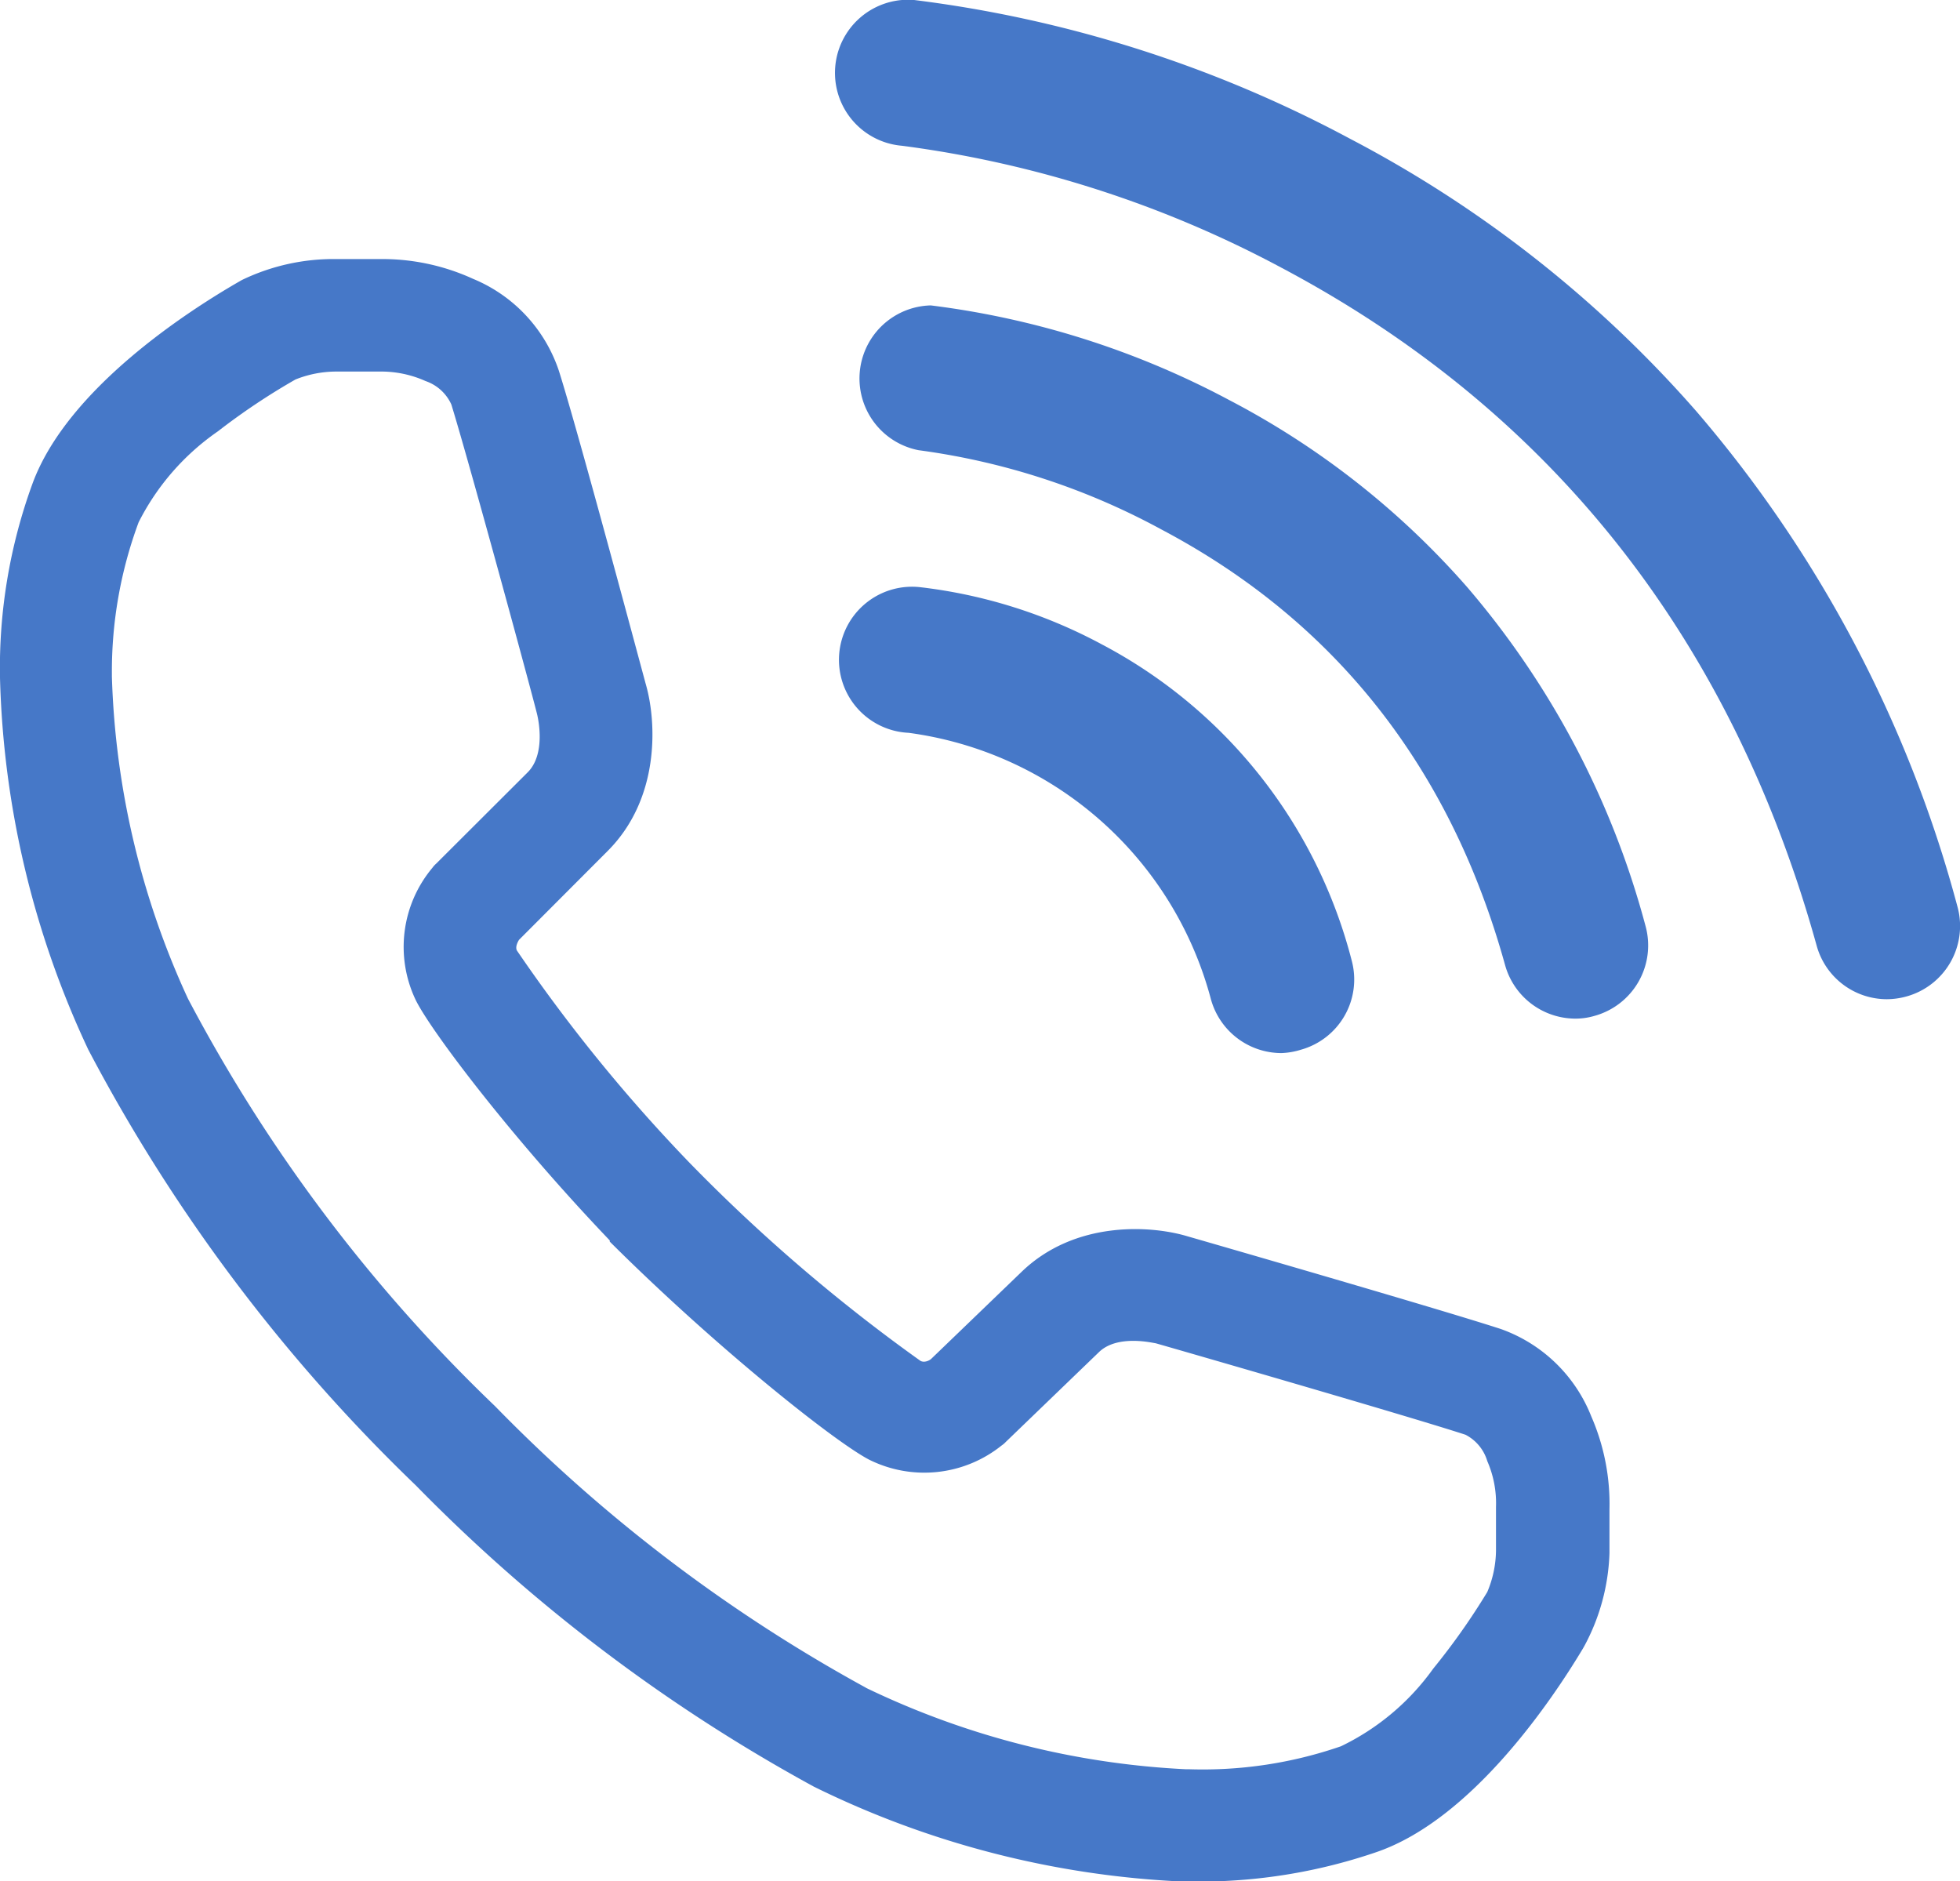 <svg xmlns="http://www.w3.org/2000/svg" viewBox="0 0 98.97 94.99"><defs><style>.cls-1{fill:#4678C8;}</style></defs><g id="Capa_2" data-name="Capa 2"><g id="Capa_1-2" data-name="Capa 1"><path class="cls-1" d="M60.73,95l-1,0A46.92,46.92,0,0,1,41.1,90.21l0,0A85.1,85.1,0,0,1,21,75,86,86,0,0,1,4.46,53v0A46.89,46.89,0,0,1,0,34.22a27.11,27.11,0,0,1,1.64-9.8c1.76-4.8,7.88-8.73,10.43-10.2l.14-.08A10.65,10.65,0,0,1,17,13.08h2.21a11,11,0,0,1,4.68,1,7.64,7.64,0,0,1,4.33,4.64c1,3.15,4.21,15.18,4.41,15.9.52,1.87.7,5.7-1.95,8.35l-4.47,4.48c-.07.11-.2.36-.11.54a81.84,81.84,0,0,0,8.72,10.72,86,86,0,0,0,11.66,10c.18.1.43,0,.54-.1l4.56-4.39c2.69-2.6,6.52-2.36,8.38-1.8.73.21,12.69,3.66,15.82,4.68a7.67,7.67,0,0,1,4.57,4.41h0a11.05,11.05,0,0,1,.92,4.7l0,2.21A10.57,10.57,0,0,1,80,83.11l-.08.14c-1.51,2.52-5.55,8.57-10.38,10.25A27.58,27.58,0,0,1,60.73,95Zm-17-9.78A41.83,41.83,0,0,0,59.9,89.33h.17a21.37,21.37,0,0,0,7.64-1.16,12.26,12.26,0,0,0,4.66-3.92,34.31,34.31,0,0,0,2.73-3.87,5.51,5.51,0,0,0,.44-2.08l0-2.21a5.31,5.31,0,0,0-.44-2.32A2.2,2.2,0,0,0,74,72.44c-3.07-1-15.53-4.59-15.65-4.62h0c-.09,0-1.91-.47-2.86.45l-4.7,4.53a1.18,1.18,0,0,1-.21.18v0a6.24,6.24,0,0,1-6.71.71c-1.77-.93-7.75-5.69-13.08-11l0-.06C25.87,57.48,21.8,52.11,21,50.51a6.22,6.22,0,0,1,.83-6.69,1.37,1.37,0,0,1,.2-.22L26.64,39c.92-.91.54-2.67.5-2.85v0h0c0-.13-3.4-12.65-4.35-15.73a2.22,2.22,0,0,0-1.3-1.18,5.47,5.47,0,0,0-2.32-.48H17a5.55,5.55,0,0,0-2.08.4A33.65,33.65,0,0,0,11,21.78a12.35,12.35,0,0,0-4,4.59A21.62,21.62,0,0,0,5.65,34v.16A41.71,41.71,0,0,0,9.49,50.42,80.25,80.25,0,0,0,25,71l0,0A79.24,79.24,0,0,0,43.72,85.21Z"/><path class="cls-1" d="M95.28,50.45a3.68,3.68,0,0,1-3.55-2.71c-4.31-15.52-13.41-27-27-34.21A55.92,55.92,0,0,0,45.55,7.36,3.69,3.69,0,1,1,46.16,0a63.05,63.05,0,0,1,22,7A60.42,60.42,0,0,1,85.66,20.77a63.5,63.5,0,0,1,13.18,25,3.69,3.69,0,0,1-2.57,4.54A3.76,3.76,0,0,1,95.28,50.45Z"/><path class="cls-1" d="M79.54,51.43A3.69,3.69,0,0,1,76,48.73c-2.77-10-8.61-17.38-17.36-22a35.47,35.47,0,0,0-12.26-4A3.69,3.69,0,0,1,47,15.42a43.39,43.39,0,0,1,15.09,4.79,41.41,41.41,0,0,1,12,9.44,43.47,43.47,0,0,1,9,17.1,3.69,3.69,0,0,1-2.57,4.54A3.38,3.38,0,0,1,79.54,51.43Z"/><path class="cls-1" d="M64.71,53.17a3.7,3.7,0,0,1-3.56-2.7A18.31,18.31,0,0,0,45.88,37a3.69,3.69,0,1,1,.61-7.35,25.62,25.62,0,0,1,9.12,2.87,25.11,25.11,0,0,1,12.65,16A3.68,3.68,0,0,1,65.69,53,3.72,3.72,0,0,1,64.71,53.17Z"/></g></g></svg>